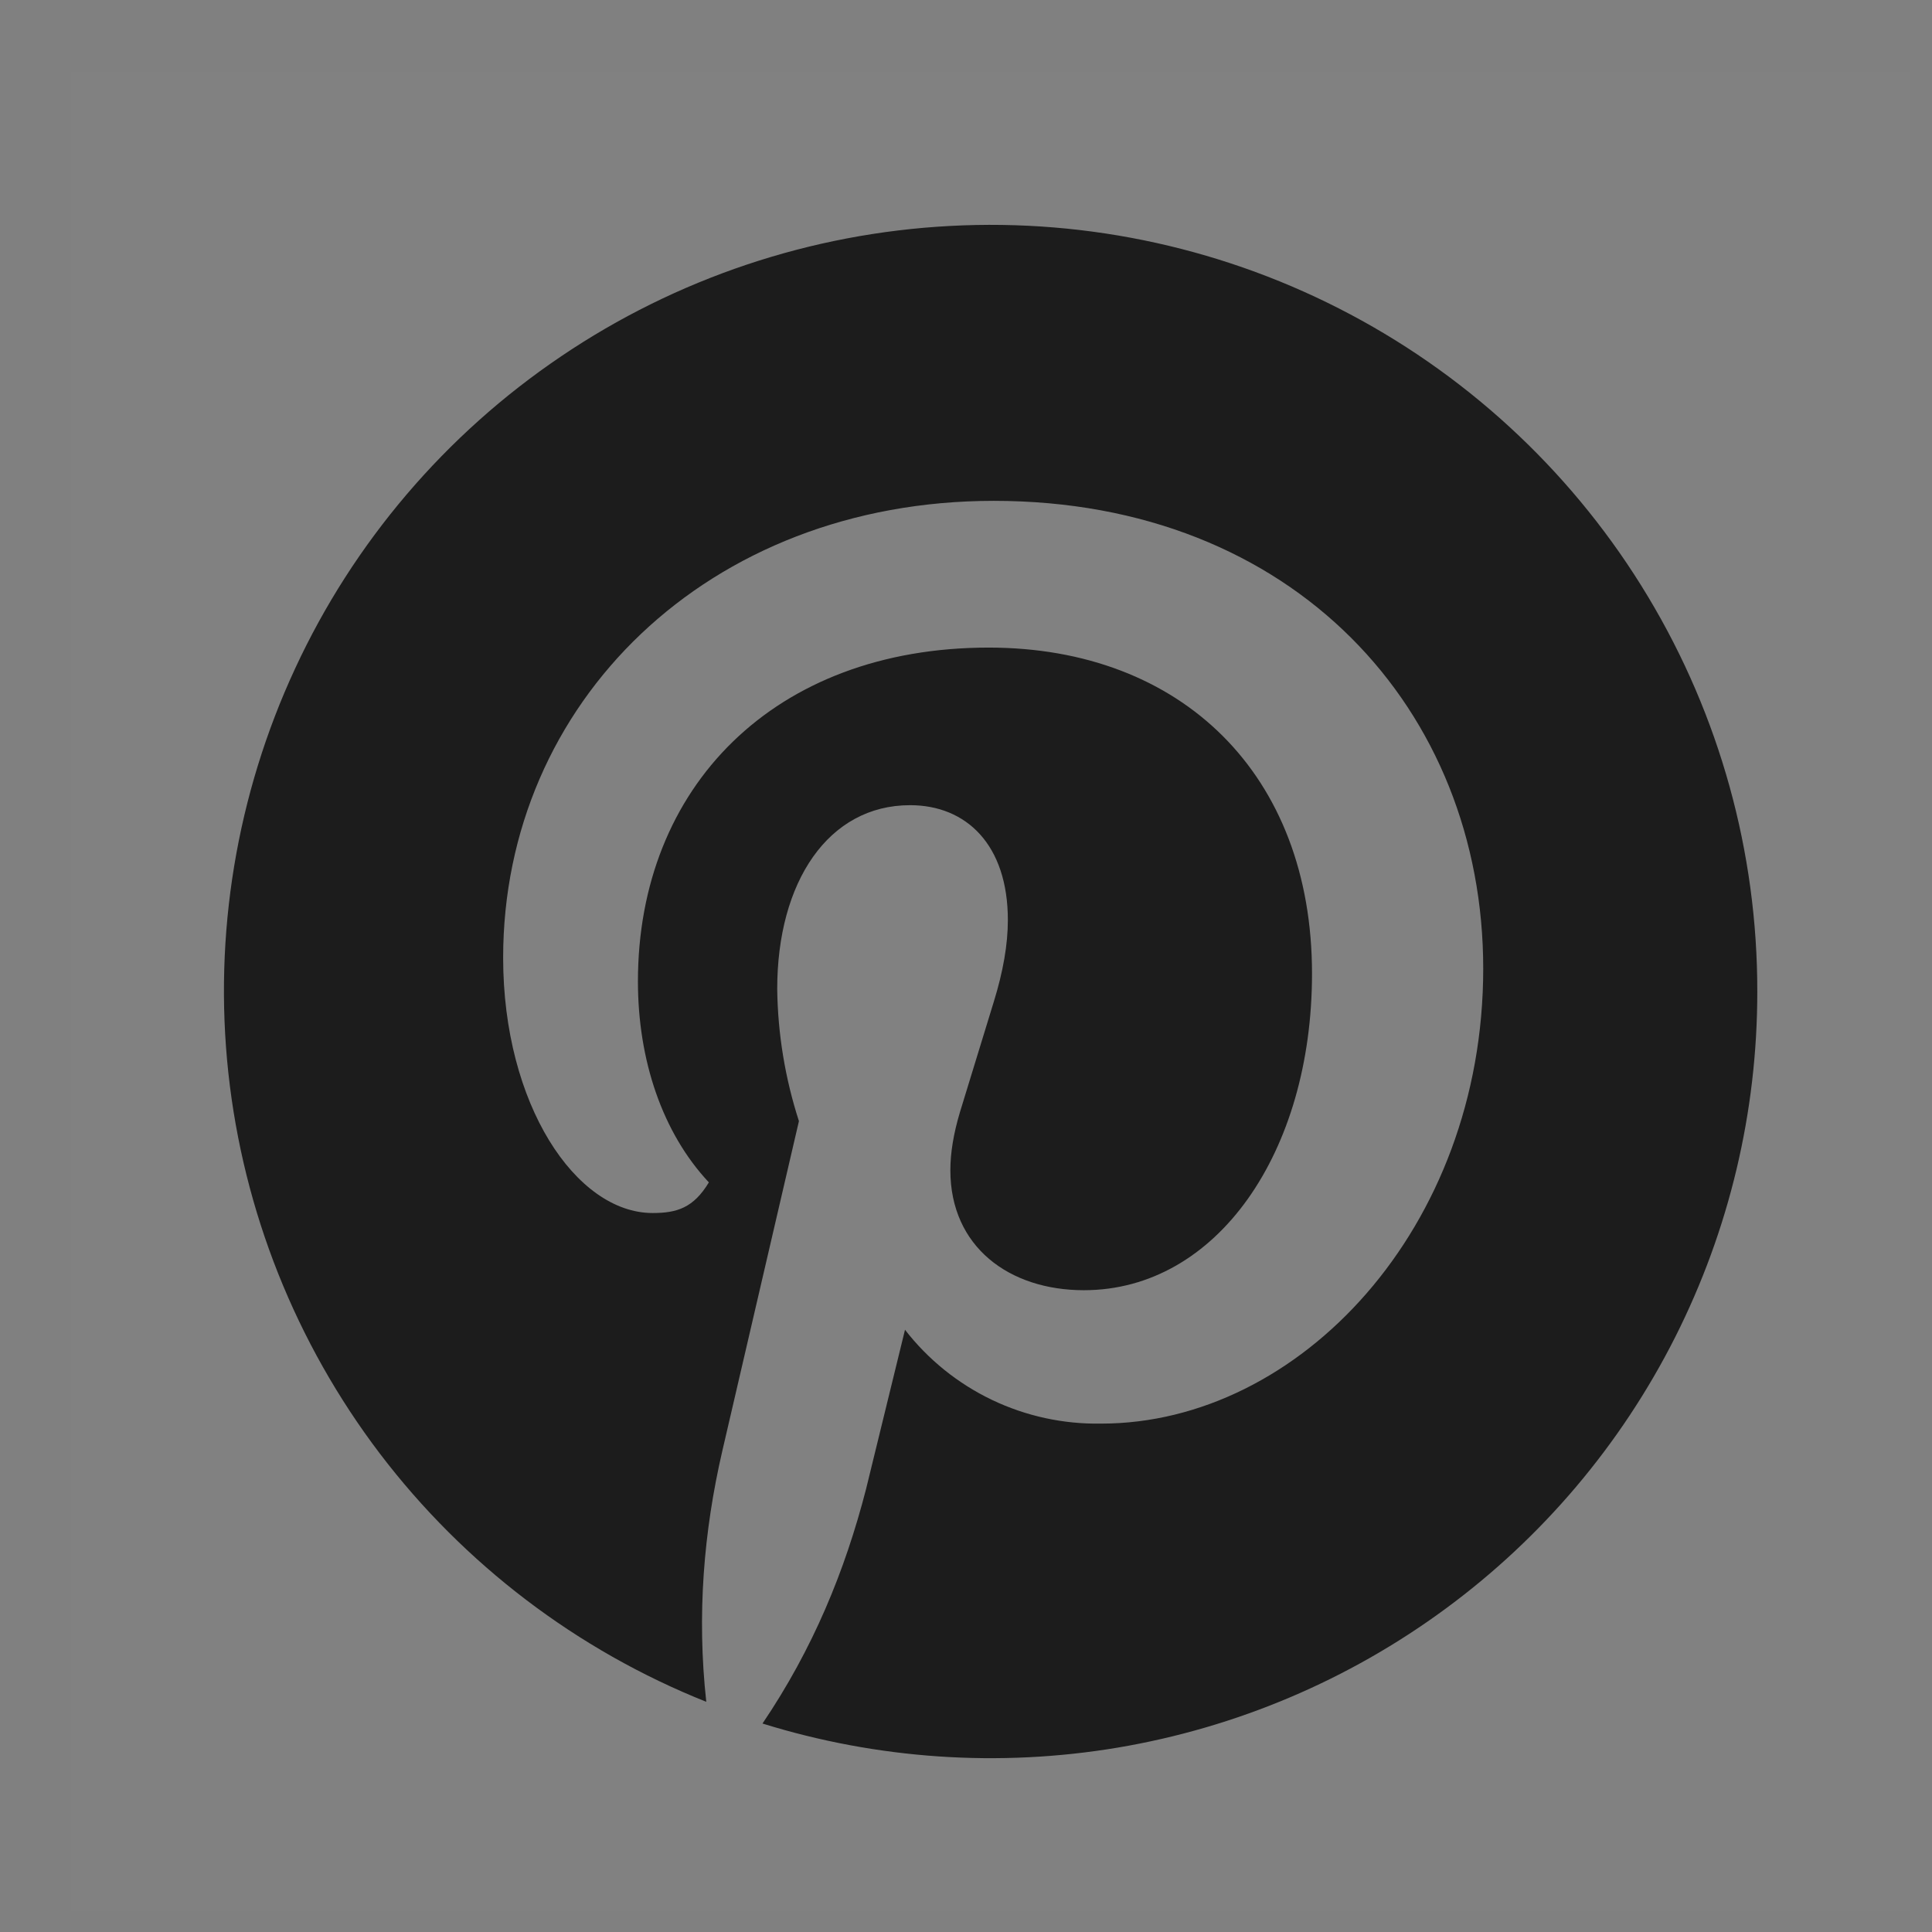 <?xml version="1.0" encoding="UTF-8"?> <svg xmlns="http://www.w3.org/2000/svg" width="21" height="21" viewBox="0 0 21 21" fill="none"><rect x="0" y="0" width="21" height="21" fill="#808080" stroke="none"/><path d="M20.768 0.777V20.777H0.768V0.777H20.768Z" fill="white" fill-opacity="0.01"></path><path d="M7.677 18.498C7.573 17.555 7.649 16.646 7.851 15.772L8.684 12.186C8.534 11.722 8.454 11.238 8.448 10.75C8.448 9.585 9.004 8.752 9.892 8.752C10.504 8.752 10.955 9.182 10.955 10.001C10.955 10.264 10.904 10.56 10.802 10.889L10.434 12.089C10.365 12.32 10.33 12.53 10.33 12.72C10.33 13.552 10.969 14.024 11.781 14.024C13.226 14.024 14.261 12.526 14.261 10.583C14.261 8.419 12.844 7.039 10.747 7.039C8.413 7.039 6.934 8.558 6.934 10.667C6.934 11.52 7.198 12.311 7.705 12.852C7.538 13.129 7.358 13.185 7.094 13.185C6.26 13.185 5.469 12.005 5.469 10.41C5.469 7.642 7.691 5.444 10.802 5.444C14.066 5.444 16.122 7.719 16.122 10.528C16.122 13.351 14.122 15.474 11.969 15.474C11.559 15.481 11.152 15.393 10.782 15.216C10.412 15.039 10.088 14.778 9.837 14.454L9.413 16.188C9.184 17.076 8.837 17.922 8.288 18.734C9.536 19.122 10.859 19.212 12.148 18.996C13.437 18.779 14.657 18.263 15.71 17.488C16.763 16.714 17.618 15.703 18.207 14.537C18.796 13.371 19.102 12.084 19.101 10.778C19.103 9.265 18.692 7.781 17.913 6.485C17.134 5.188 16.016 4.128 14.679 3.418C13.342 2.708 11.837 2.375 10.325 2.456C8.813 2.536 7.352 3.026 6.098 3.874C4.844 4.721 3.844 5.894 3.208 7.266C2.571 8.638 2.32 10.157 2.482 11.661C2.645 13.164 3.214 14.595 4.129 15.8C5.045 17.004 6.271 17.937 7.677 18.498Z" fill="#1C1C1C"></path></svg> 